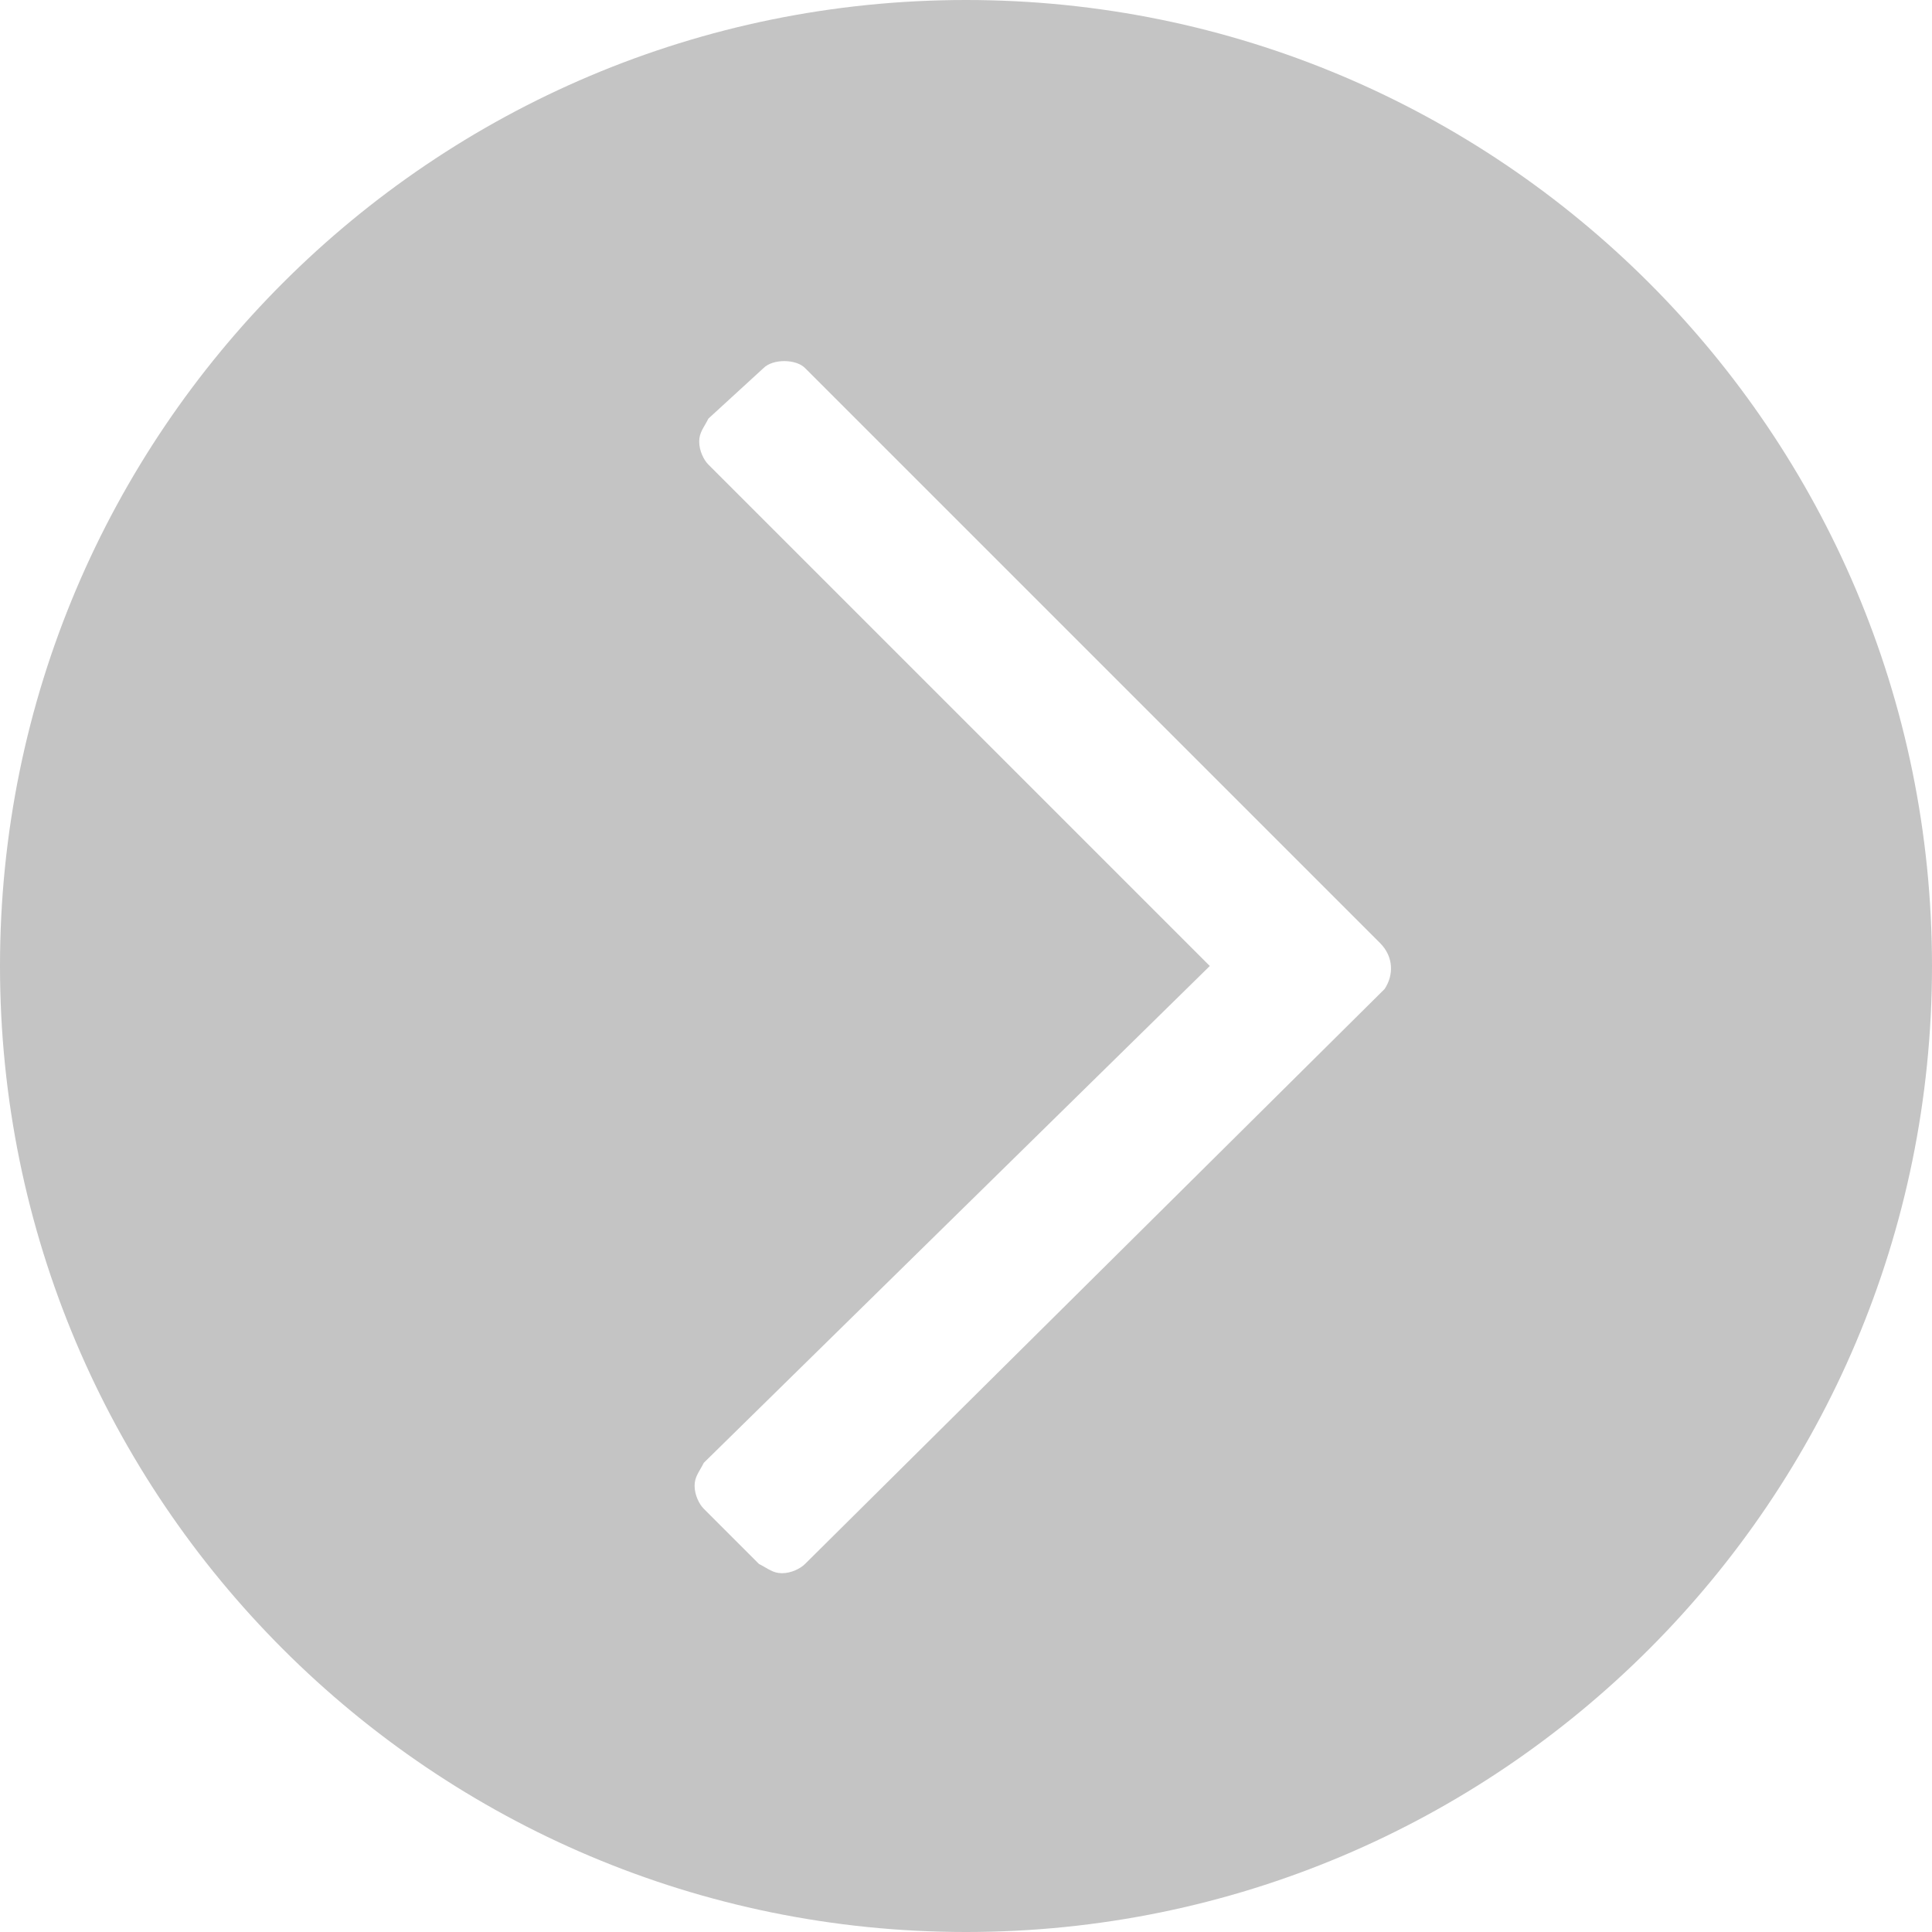 <?xml version="1.0" encoding="utf-8"?>
<!-- Generator: Adobe Illustrator 19.2.0, SVG Export Plug-In . SVG Version: 6.00 Build 0)  -->
<svg version="1.1" id="Layer_1" xmlns="http://www.w3.org/2000/svg" xmlns:xlink="http://www.w3.org/1999/xlink" x="0px" y="0px"
	 viewBox="0 0 42 42" style="enable-background:new 0 0 42 42;" xml:space="preserve">
<style type="text/css">
	.st0{fill:#C4C4C4;}
</style>
<g>
	<path class="st0" d="M21,0C9.4,0,0,9.4,0,21s9.4,21,21,21s21-9.4,21-21S32.6,0,21,0z M30.1,21.5L17.5,34c-0.1,0.1-0.3,0.2-0.5,0.2
		s-0.3-0.1-0.5-0.2l-1.2-1.2c-0.1-0.1-0.2-0.3-0.2-0.5s0.1-0.3,0.2-0.5l11-10.8L15.4,10.1c-0.1-0.1-0.2-0.3-0.2-0.5s0.1-0.3,0.2-0.5
		L16.6,8c0.2-0.2,0.7-0.2,0.9,0L30,20.5C30.3,20.8,30.3,21.2,30.1,21.5z"/>
</g>
</svg>
